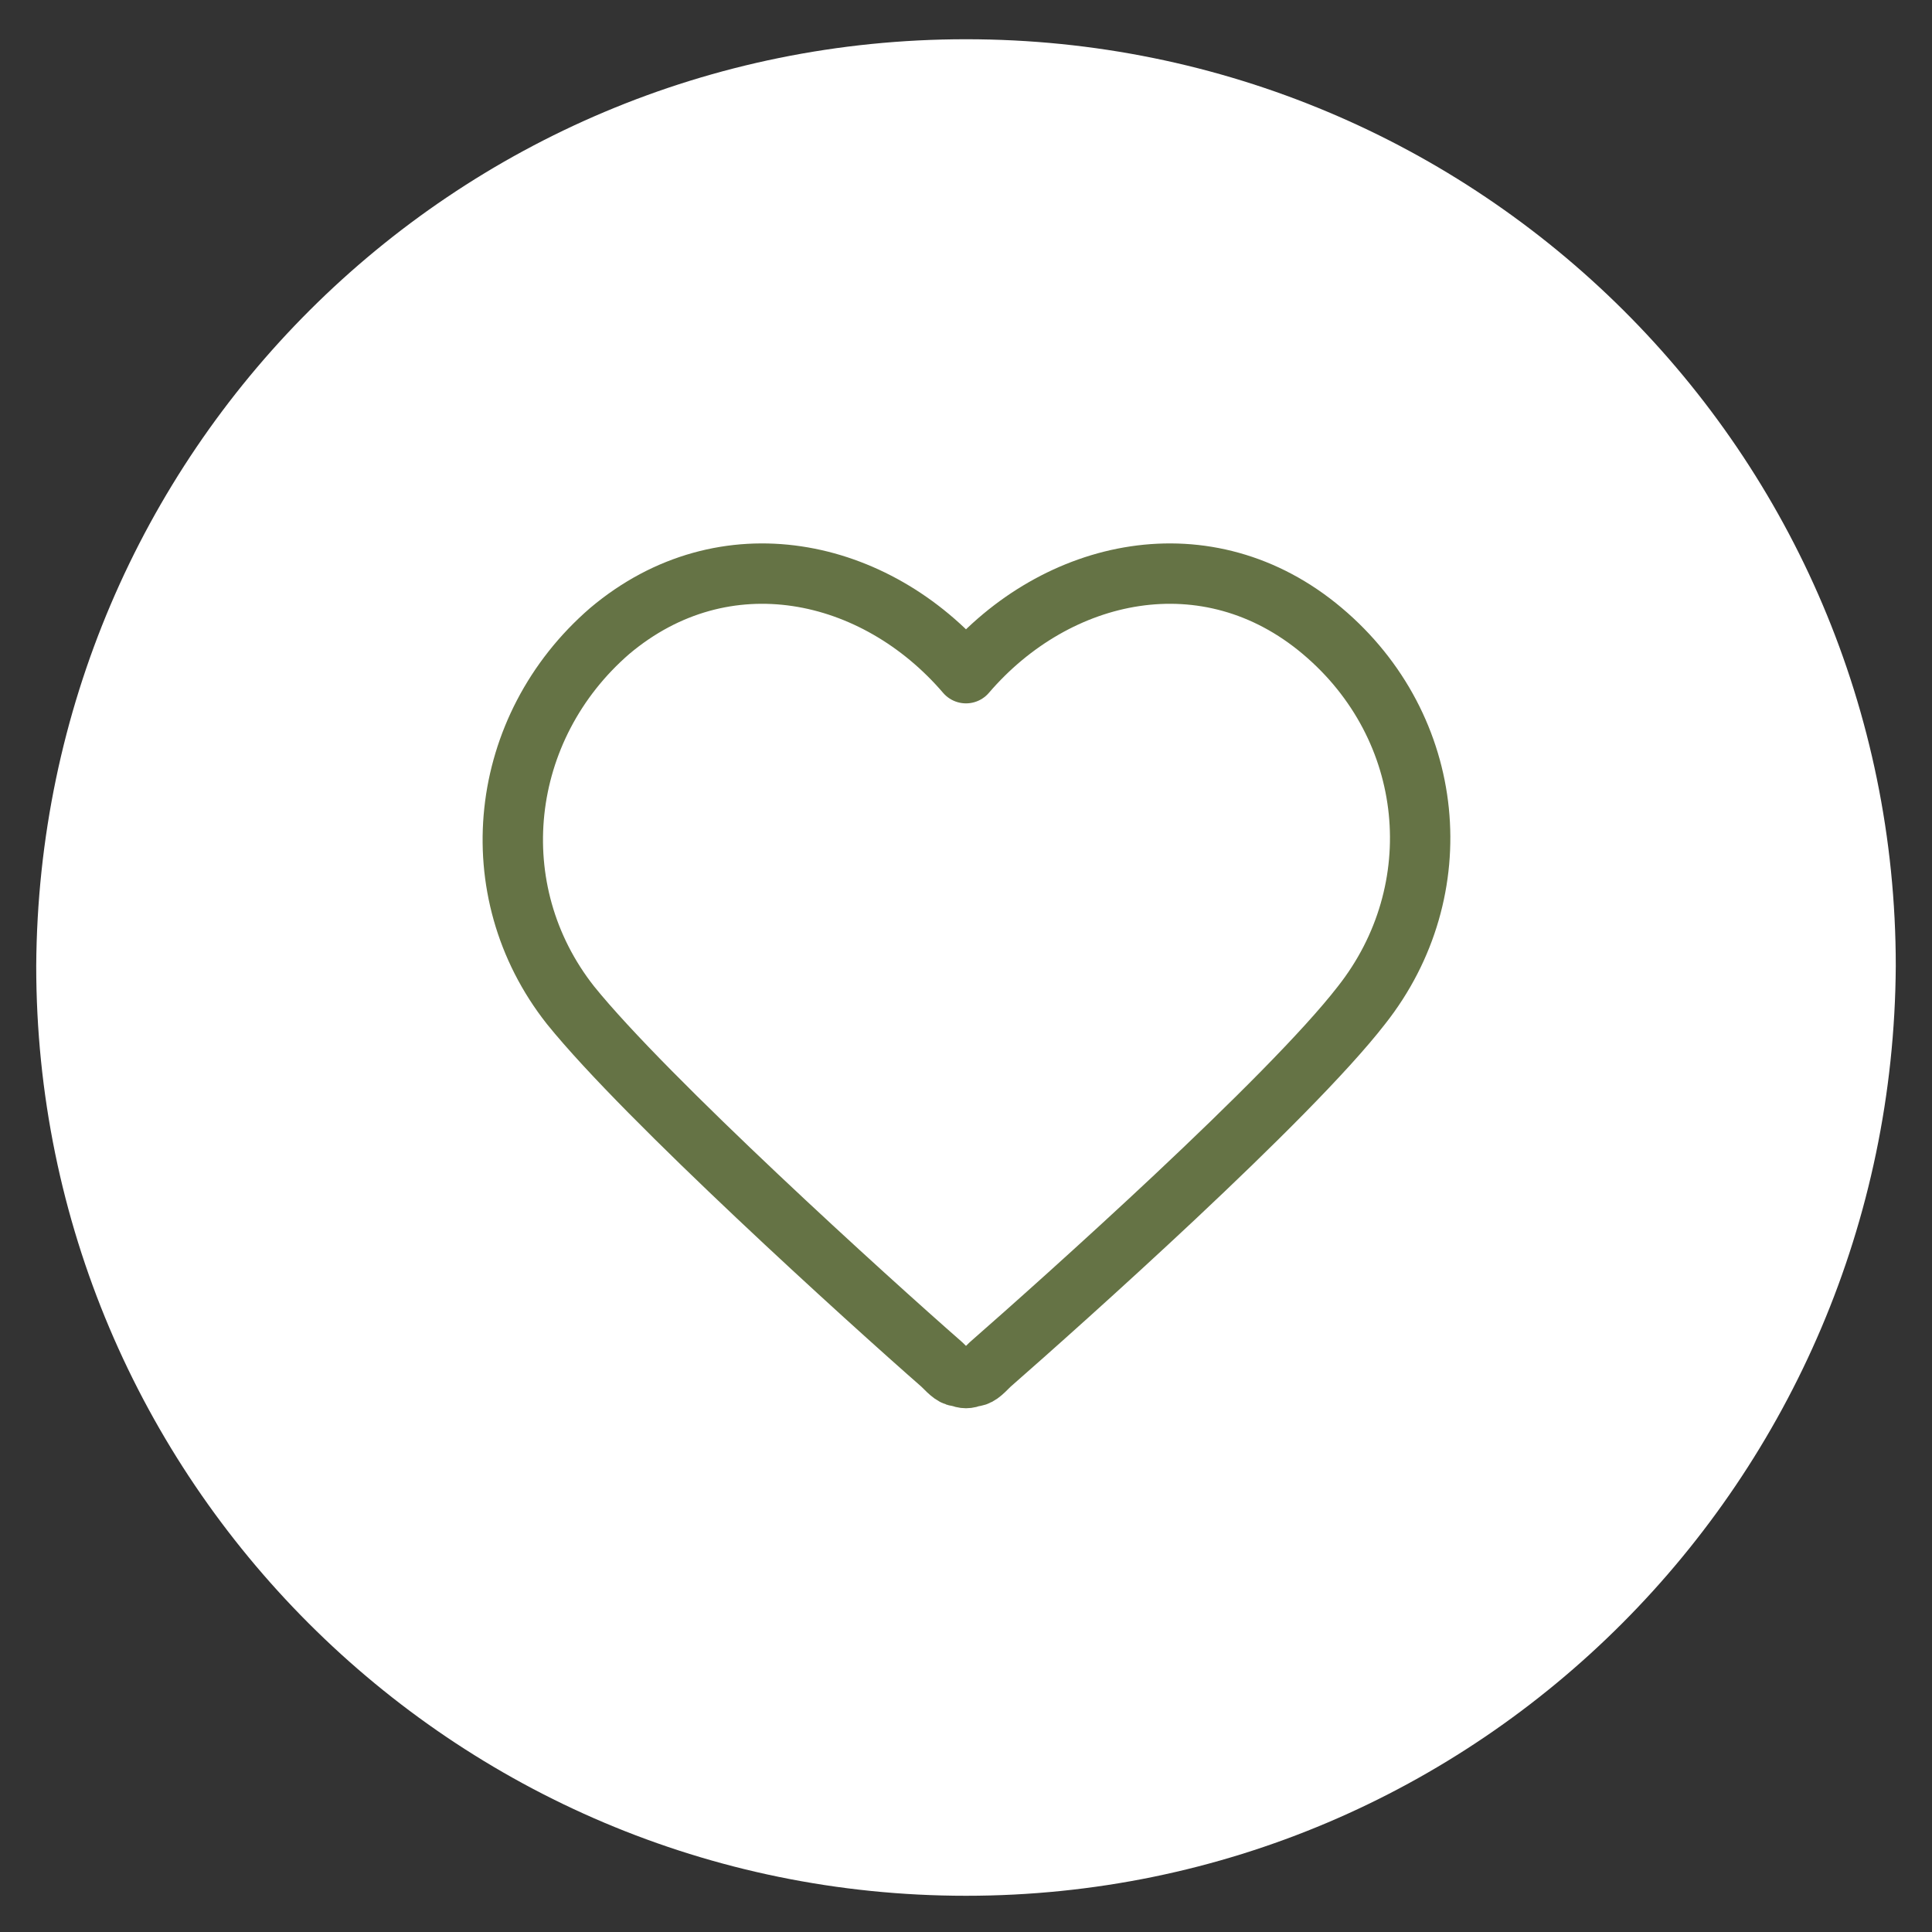 <?xml version="1.0" encoding="UTF-8"?> <svg xmlns="http://www.w3.org/2000/svg" version="1.2" viewBox="0 0 64 64" width="64" height="64"><rect x="0" y="0" width="64" height="64" fill="#333333" stroke="none"/><title>Новый проект</title><style> .s0 { fill: #ffffff } .s1 { fill: none;stroke: #657345;stroke-linecap: round;stroke-linejoin: round;stroke-width: 2 } </style><path id="форма 1" class="s0" d="m32 62.8c-17 0-30.8-13.8-30.8-30.8 0.1-17 13.8-30.7 30.8-30.7 17 0 30.8 13.7 30.8 30.7-0.1 17-13.8 30.8-30.8 30.8z"></path><g id="SVGRepo_iconCarrier"> </g><g id="SVGRepo_iconCarrier"><path id="Layer" fill-rule="evenodd" class="s1" d="m32 22.3c-3-3.5-8-4.6-11.8-1.4-3.7 3.2-4.3 8.6-1.3 12.4 2.5 3.1 9.9 9.8 12.3 11.9 0.3 0.3 0.4 0.4 0.6 0.4q0.2 0.1 0.4 0c0.2 0 0.3-0.1 0.6-0.4 2.4-2.1 9.9-8.8 12.3-11.9 3-3.8 2.5-9.2-1.3-12.4-3.8-3.2-8.8-2.1-11.8 1.4z"></path></g></svg> 